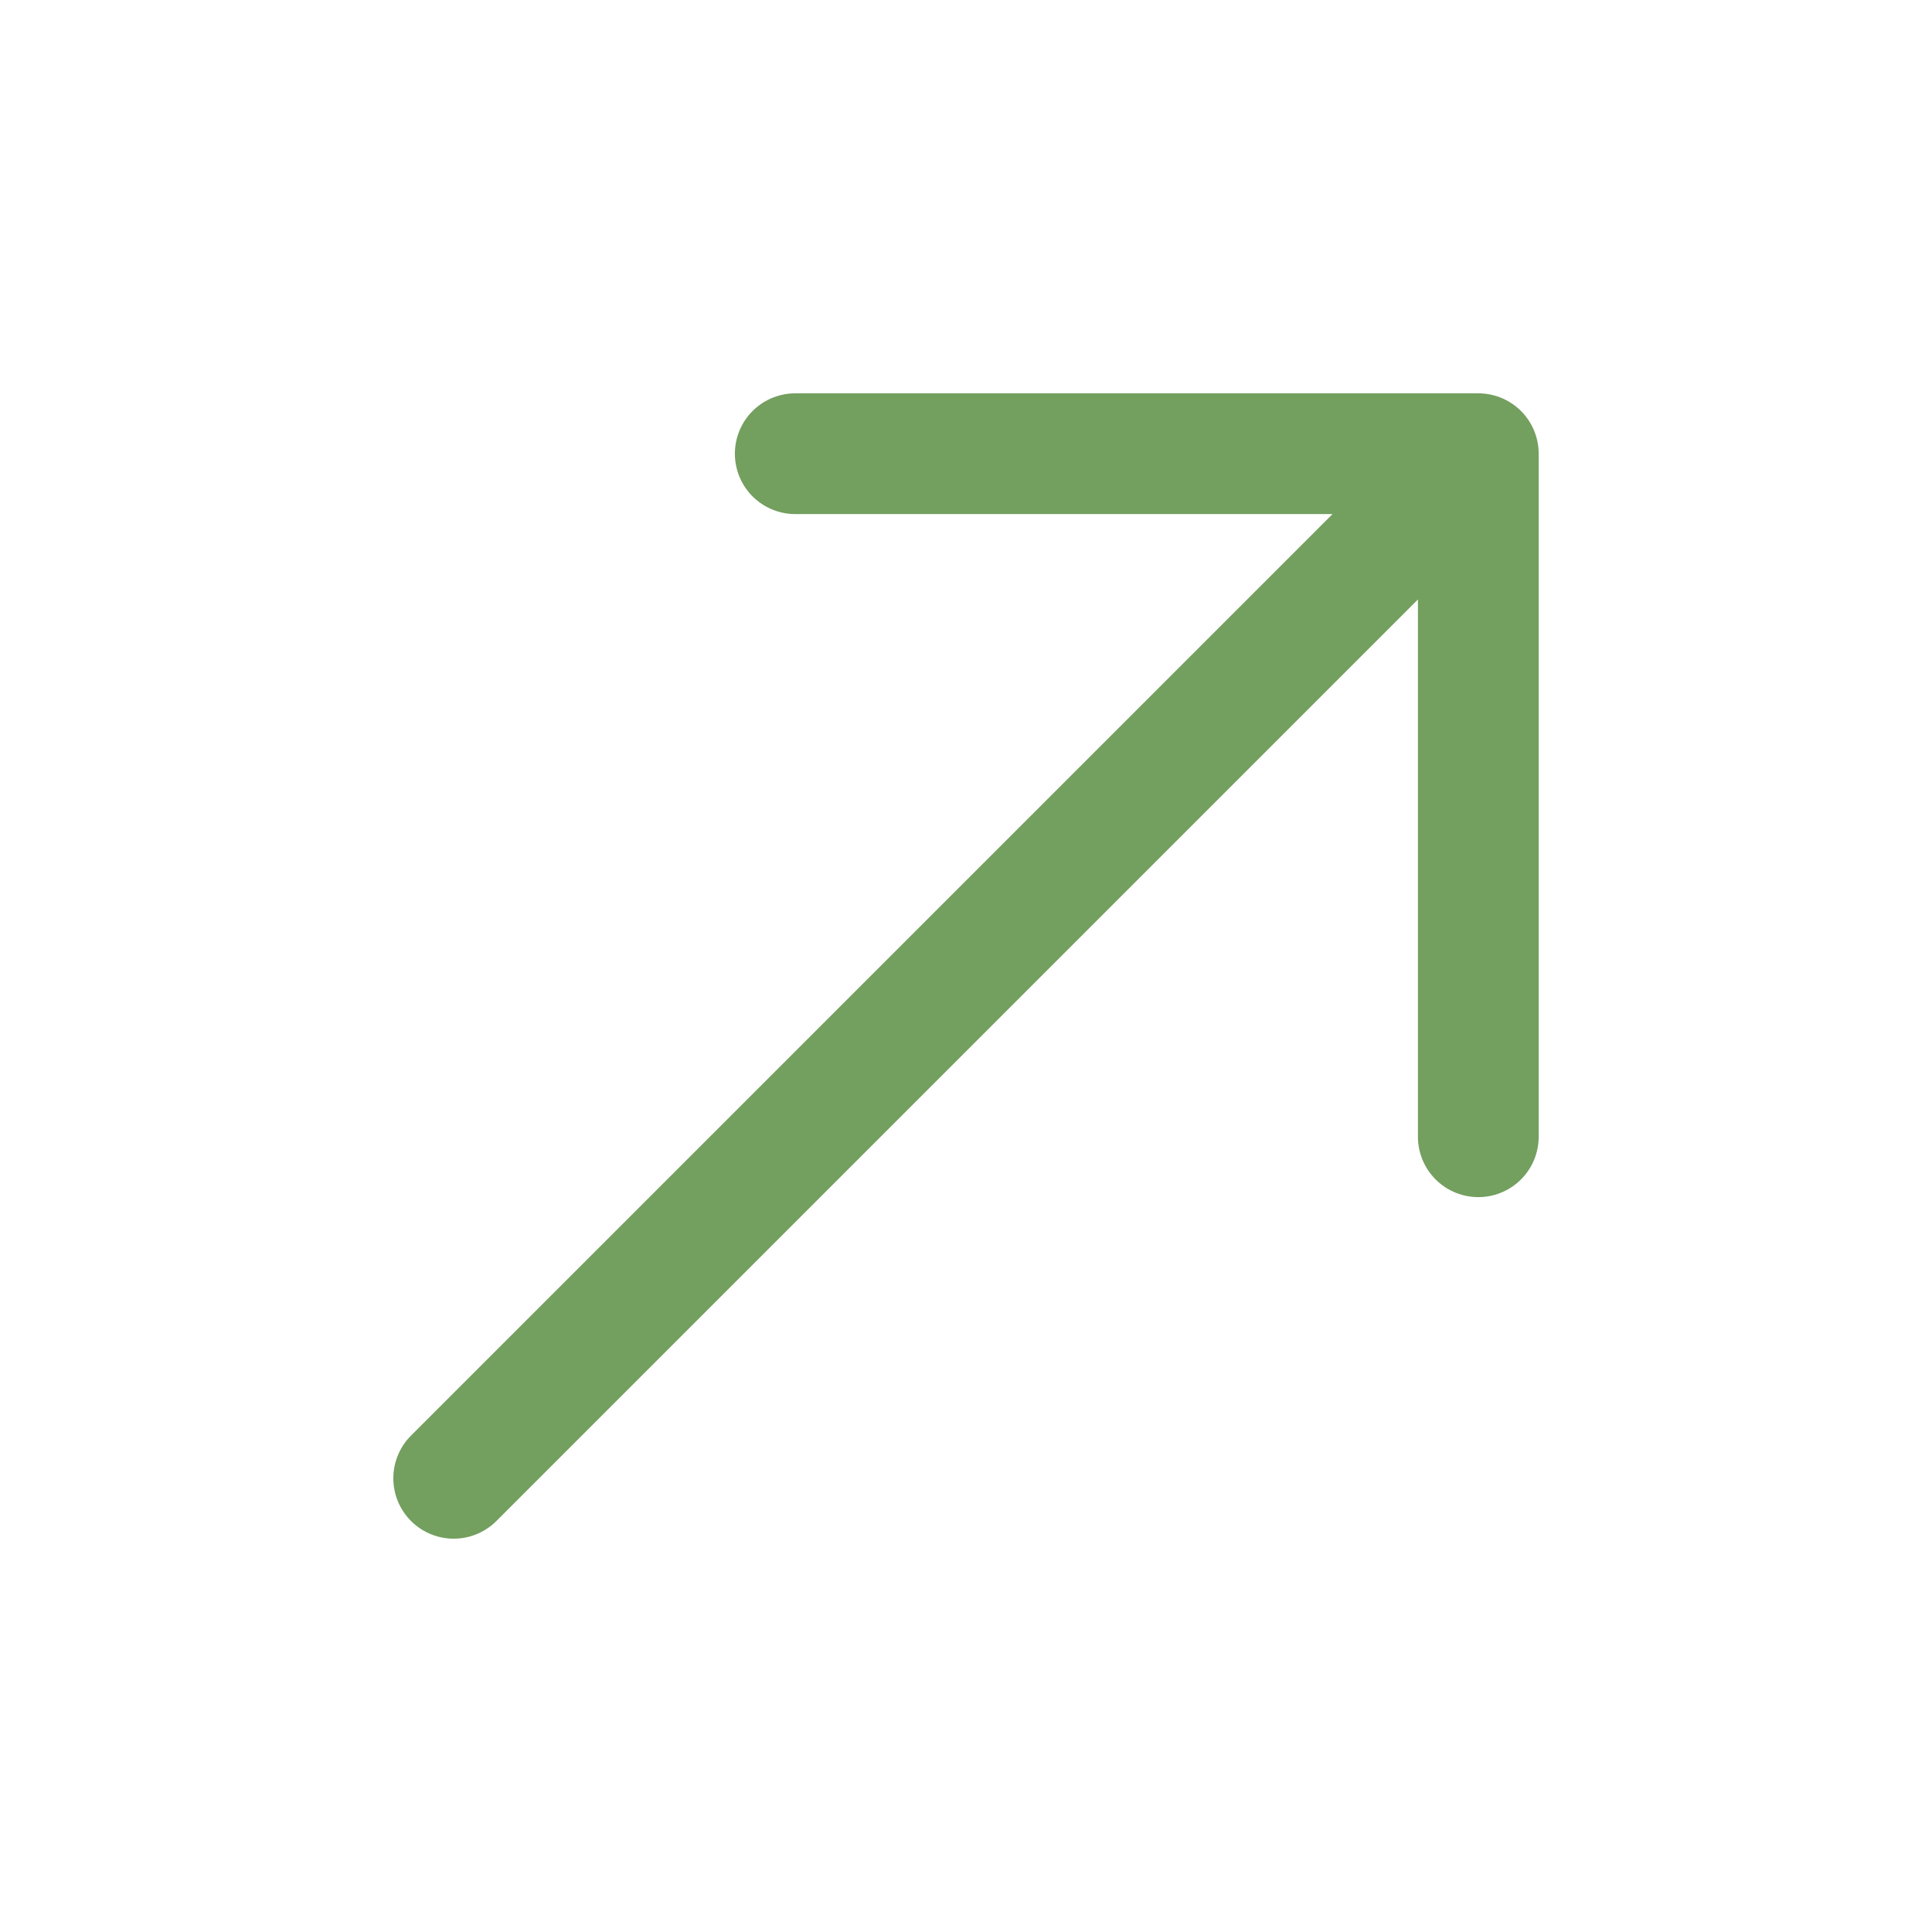 <?xml version="1.0" encoding="UTF-8"?> <svg xmlns="http://www.w3.org/2000/svg" width="24" height="24" viewBox="0 0 24 24" fill="none"><path d="M18.364 5.636V14.121M18.364 5.636L9.879 5.636M18.364 5.636L5.636 18.364" stroke="#739F5F" stroke-width="1.5" stroke-linecap="round" stroke-linejoin="round"></path></svg> 